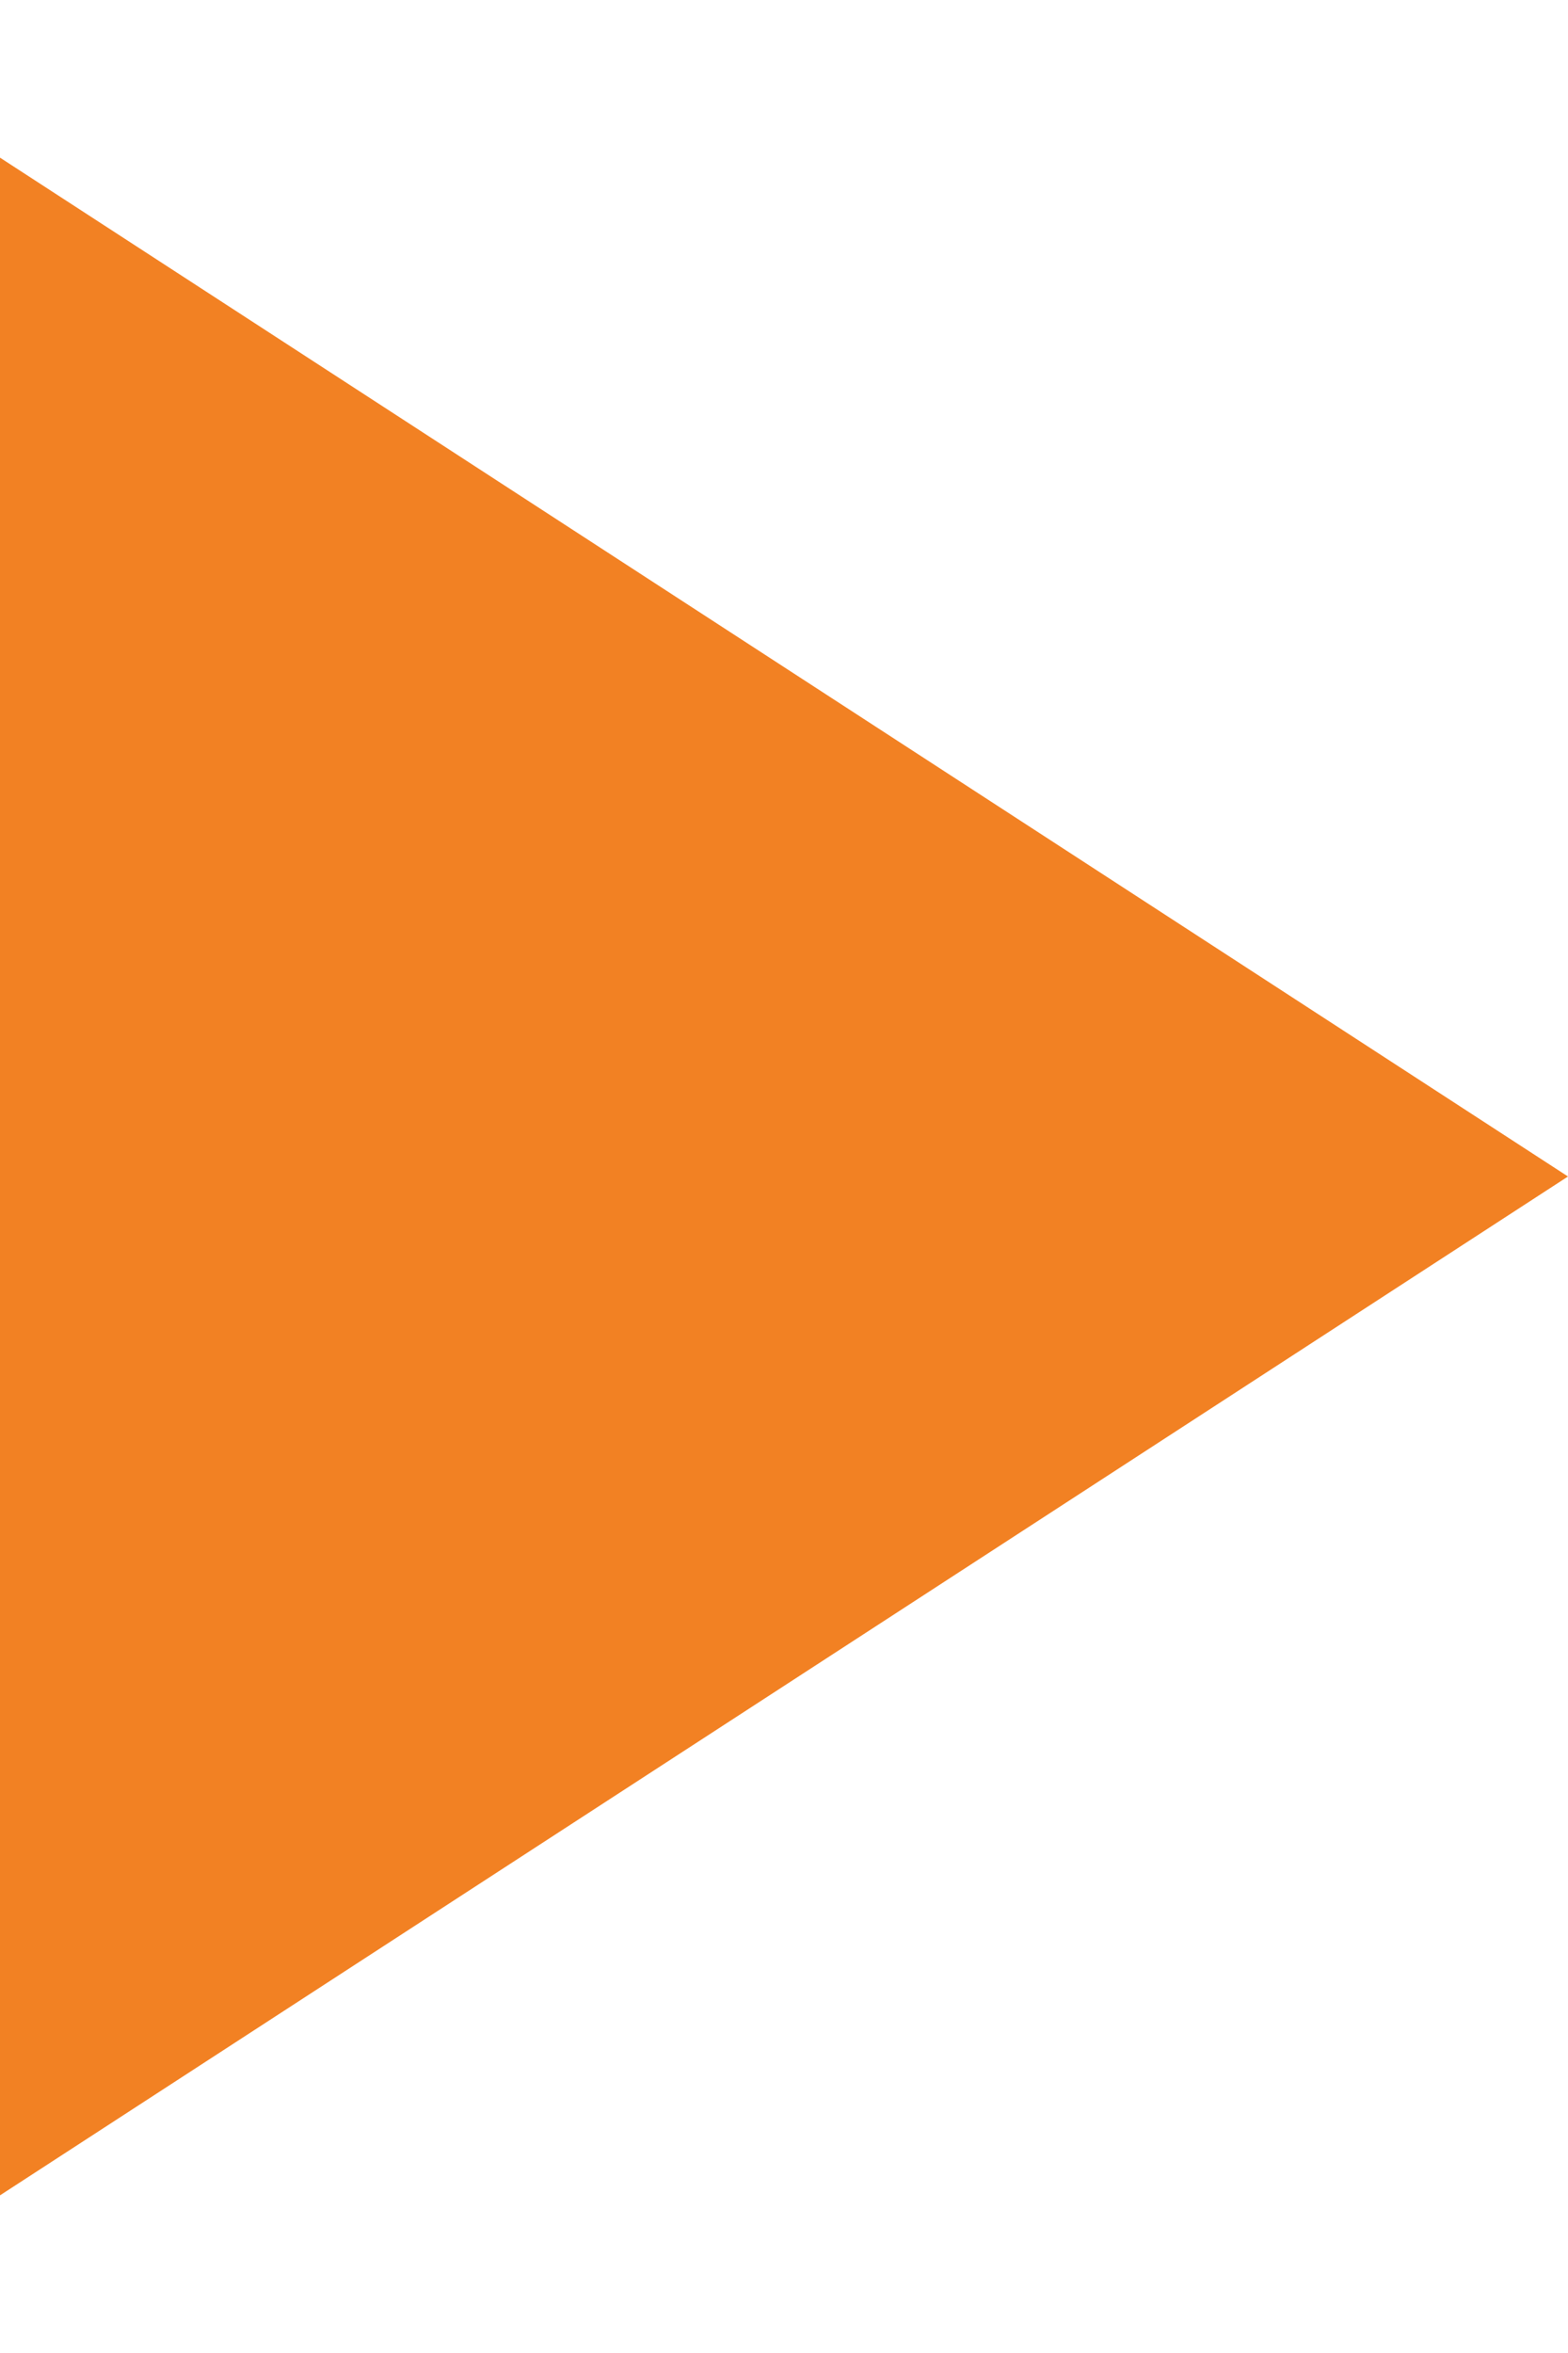 <?xml version="1.0" encoding="UTF-8"?> <svg xmlns="http://www.w3.org/2000/svg" width="6" height="9" viewBox="0 0 6 9" fill="none"><path d="M6 4.5L1.05381e-06 8.397L9.60864e-07 0.603L6 4.5Z" fill="#F28123"></path></svg> 